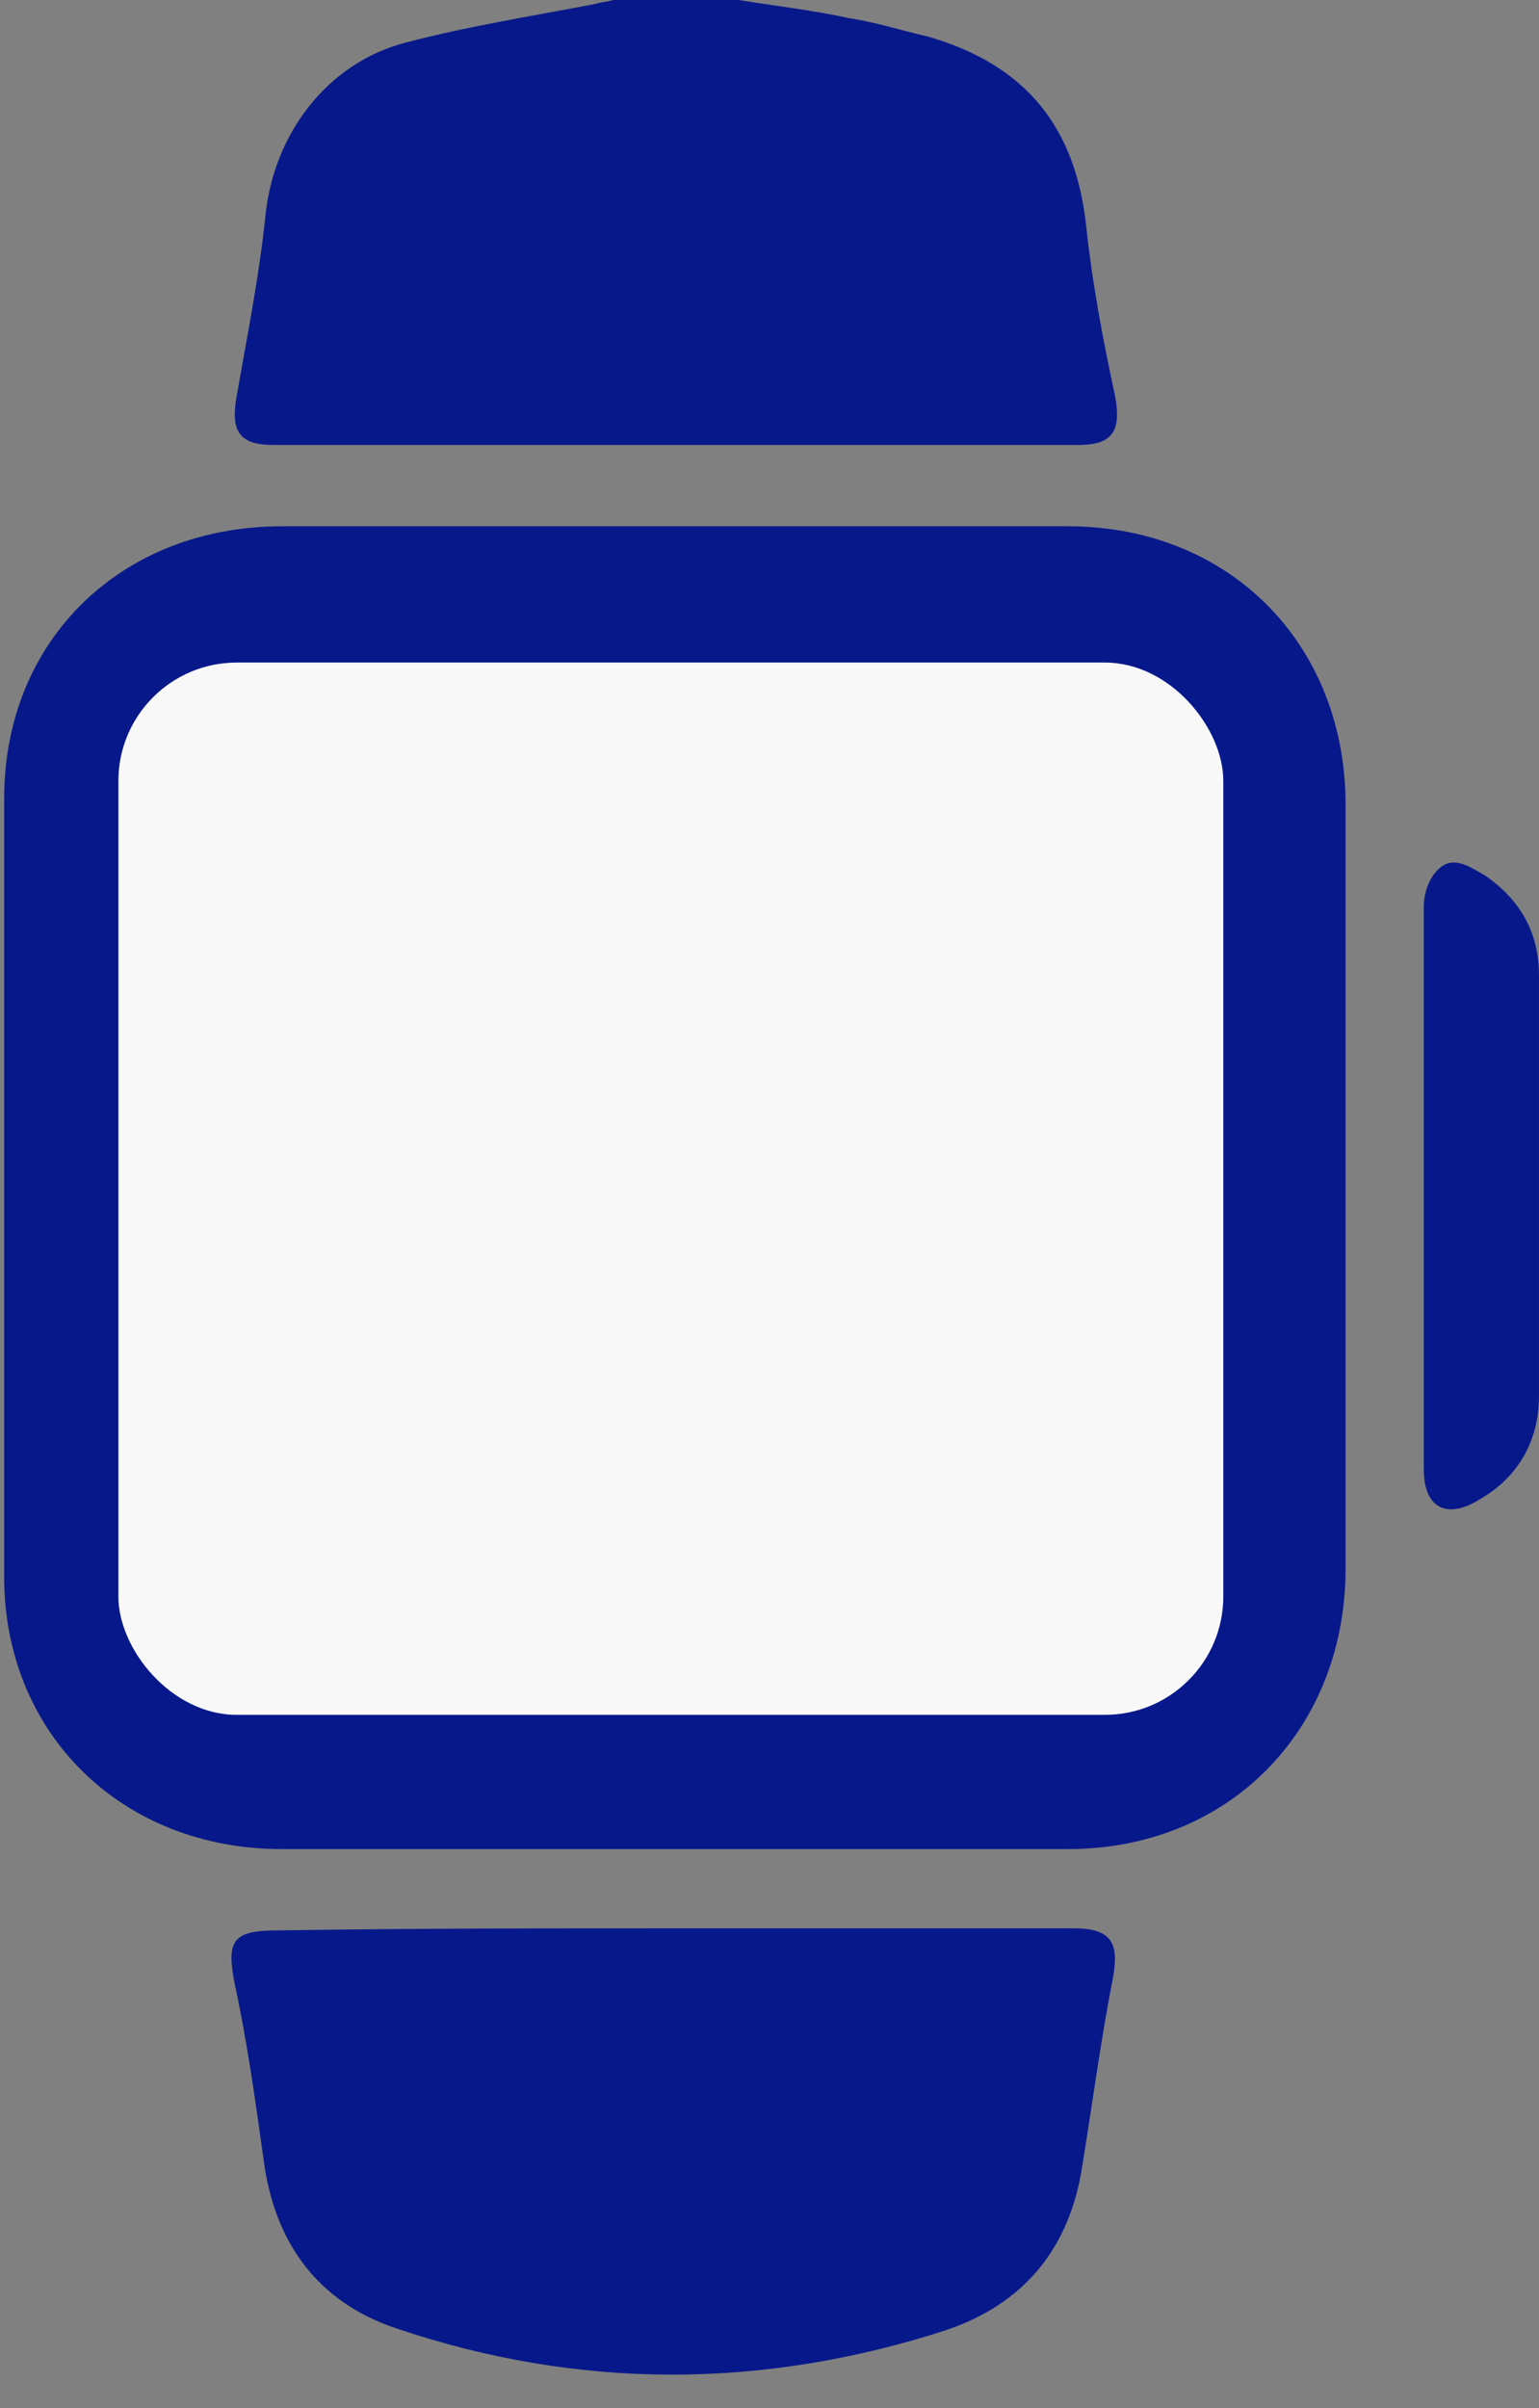 <svg width="39" height="61" viewBox="0 0 39 61" fill="none" xmlns="http://www.w3.org/2000/svg">
<rect x="0" y="0" width="39" height="61" fill="#808080" stroke="none"/>
<path d="M18.718 0C19.657 0.154 20.595 0.257 21.534 0.463C22.211 0.566 22.837 0.772 23.515 0.926C26.017 1.647 27.269 3.243 27.529 5.765C27.686 7.206 27.946 8.596 28.259 10.037C28.416 10.912 28.207 11.272 27.321 11.272C20.543 11.272 13.713 11.272 6.935 11.272C6.049 11.272 5.84 10.912 5.997 10.037C6.257 8.544 6.57 7 6.727 5.456C6.935 3.397 8.291 1.596 10.272 1.081C11.836 0.669 13.452 0.412 15.069 0.103C15.225 0.051 15.381 0.051 15.538 0C16.581 0 17.675 0 18.718 0Z" fill="#07198A"/>
<path d="M34.098 30.059C34.098 33.302 34.098 36.596 34.098 39.839C34.046 43.854 31.127 46.839 27.06 46.839C20.439 46.839 13.765 46.839 7.144 46.839C3.077 46.839 0.105 43.905 0.105 39.942C0.105 33.353 0.105 26.817 0.105 20.228C0.105 16.213 3.077 13.331 7.144 13.331C13.765 13.331 20.439 13.331 27.06 13.331C31.127 13.331 34.046 16.265 34.098 20.28C34.098 23.523 34.098 26.817 34.098 30.059ZM7.665 28.515C7.821 28.515 7.926 28.515 8.082 28.515C8.916 28.361 9.281 28.721 9.646 29.493C10.741 31.964 12.566 33.765 15.016 34.898C16.528 35.618 18.04 36.081 19.761 35.618C24.401 34.331 27.581 30.574 28.103 25.839C28.416 22.802 26.851 20.28 24.14 19.559C22.263 19.044 20.439 19.353 18.77 20.28C18.562 20.383 18.249 20.383 18.04 20.28C17.05 19.714 15.955 19.405 14.808 19.302C11.94 19.044 9.438 20.743 8.812 23.471C8.656 24.243 8.656 25.067 8.656 25.839C8.656 26.353 8.447 26.559 7.978 26.559C7.509 26.559 7.039 26.559 6.57 26.559C5.997 26.611 5.58 27.074 5.58 27.589C5.58 28.103 5.997 28.515 6.57 28.567C6.935 28.567 7.3 28.515 7.665 28.515ZM21.429 38.809C20.282 38.809 19.135 38.809 17.988 38.809C17.258 38.809 16.841 39.17 16.841 39.788C16.841 40.405 17.258 40.817 17.988 40.817C20.282 40.817 22.524 40.817 24.818 40.817C25.548 40.817 26.017 40.405 26.017 39.788C26.017 39.221 25.548 38.809 24.818 38.809C23.671 38.809 22.524 38.809 21.429 38.809ZM10.324 38.861C10.324 38.809 10.324 38.809 10.324 38.861C9.959 38.861 9.594 38.861 9.281 38.861C9.229 38.861 9.177 38.861 9.177 38.861C8.656 38.913 8.291 39.273 8.239 39.736C8.186 40.251 8.447 40.714 8.968 40.765C9.855 40.817 10.793 40.817 11.68 40.765C12.201 40.714 12.462 40.302 12.409 39.736C12.357 39.221 12.044 38.861 11.471 38.861C11.106 38.809 10.741 38.861 10.324 38.861Z" fill="#07198A"/>
<path d="M17.049 48.846C20.438 48.846 23.827 48.846 27.216 48.846C28.155 48.846 28.363 49.207 28.207 50.082C27.894 51.677 27.685 53.273 27.425 54.869C27.112 56.928 25.965 58.369 23.932 59.038C19.291 60.531 14.651 60.531 10.063 58.986C8.03 58.317 6.935 56.773 6.674 54.663C6.466 53.17 6.257 51.677 5.944 50.236C5.736 49.155 5.892 48.898 7.039 48.898C10.428 48.846 13.713 48.846 17.049 48.846Z" fill="#07198A"/>
<path d="M36.08 30.059C36.08 27.692 36.08 25.324 36.08 22.956C36.08 22.596 36.236 22.184 36.497 21.978C36.862 21.669 37.279 21.978 37.644 22.184C38.53 22.802 38.999 23.625 38.999 24.706C38.999 28.258 38.999 31.809 38.999 35.361C38.999 36.493 38.478 37.42 37.487 37.986C36.653 38.501 36.08 38.192 36.08 37.214C36.08 34.846 36.08 32.427 36.08 30.059Z" fill="#07198A"/>
<path d="M20.438 26.868C20.855 27.383 21.221 27.795 21.585 28.258C22.107 28.875 22.68 28.979 23.149 28.618C23.619 28.206 23.671 27.64 23.149 27.023C22.524 26.25 21.95 25.53 21.325 24.809C20.647 24.037 19.969 24.037 19.396 24.861C18.509 26.148 17.571 27.486 16.632 28.824C16.007 28.258 15.433 27.743 14.912 27.177C14.495 26.765 14.026 26.559 13.452 26.611C12.774 26.662 12.044 26.662 11.367 26.611C11.158 26.611 10.793 26.405 10.741 26.25C9.959 24.192 11.419 21.721 13.504 21.361C14.964 21.103 16.267 21.464 17.415 22.339C18.249 22.956 18.405 22.956 19.239 22.339C20.178 21.669 21.221 21.309 22.315 21.309C24.714 21.309 26.226 23.059 26.017 25.581C25.704 29.39 23.097 32.581 19.343 33.611C18.718 33.765 18.04 33.817 17.415 33.662C15.016 33.045 13.139 31.655 11.888 29.545C11.471 28.875 11.679 28.618 12.461 28.515C13.191 28.464 13.713 28.67 14.182 29.184C14.755 29.802 15.381 30.317 15.955 30.883C16.632 31.501 17.206 31.398 17.727 30.677C18.666 29.442 19.552 28.155 20.438 26.868Z" fill="#07198A"/>
<rect x="5.053" y="19.017" width="23.544" height="22.187" fill="#07198A"/>
<rect x="3" y="16.783" width="28" height="26.655" rx="3" fill="#F8F8F8"/>
</svg>
